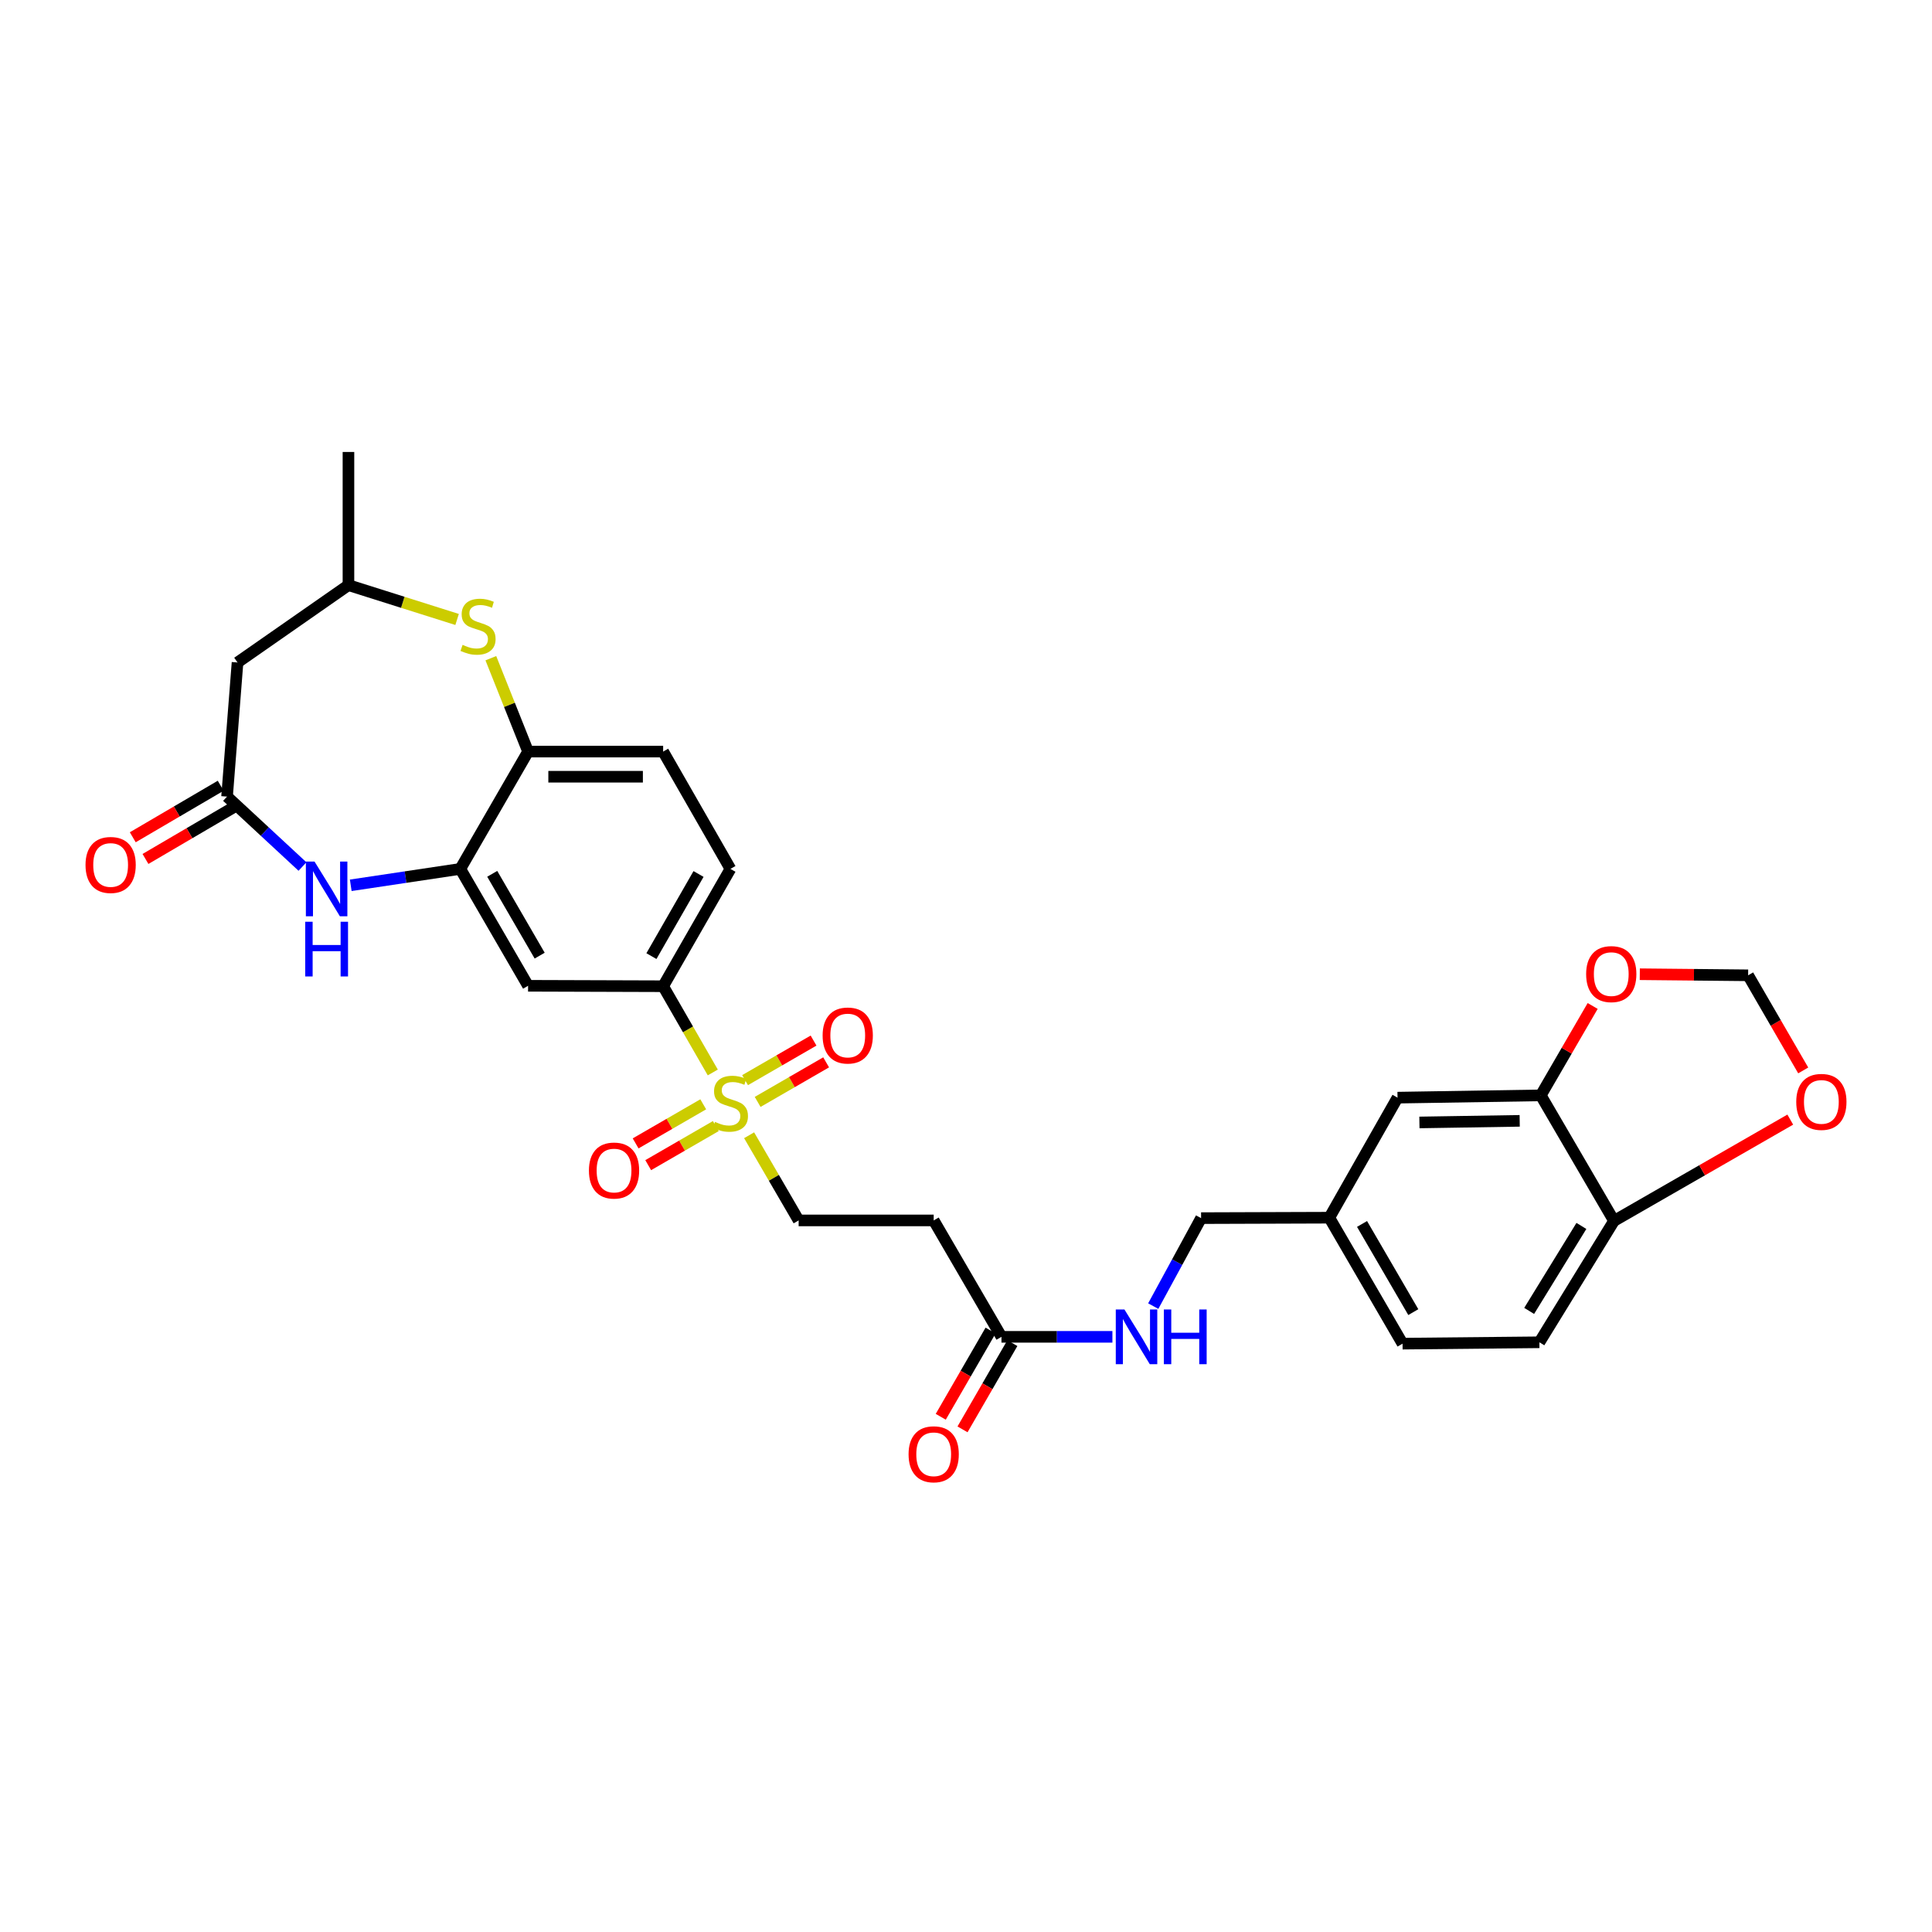 <?xml version='1.0' encoding='iso-8859-1'?>
<svg version='1.1' baseProfile='full'
              xmlns='http://www.w3.org/2000/svg'
                      xmlns:rdkit='http://www.rdkit.org/xml'
                      xmlns:xlink='http://www.w3.org/1999/xlink'
                  xml:space='preserve'
width='1000px' height='1000px' viewBox='0 0 1000 1000'>
<!-- END OF HEADER -->
<rect style='opacity:1.0;fill:#FFFFFF;stroke:none' width='1000' height='1000' x='0' y='0'> </rect>
<path class='bond-4' d='M 368.937,555.104 L 356.089,532.786' style='fill:none;fill-rule:evenodd;stroke:#CCCC00;stroke-width:6px;stroke-linecap:butt;stroke-linejoin:miter;stroke-opacity:1' />
<path class='bond-4' d='M 356.089,532.786 L 343.242,510.467' style='fill:none;fill-rule:evenodd;stroke:#000000;stroke-width:6px;stroke-linecap:butt;stroke-linejoin:miter;stroke-opacity:1' />
<path class='bond-10' d='M 387.743,587.605 L 400.559,609.647' style='fill:none;fill-rule:evenodd;stroke:#CCCC00;stroke-width:6px;stroke-linecap:butt;stroke-linejoin:miter;stroke-opacity:1' />
<path class='bond-10' d='M 400.559,609.647 L 413.375,631.689' style='fill:none;fill-rule:evenodd;stroke:#000000;stroke-width:6px;stroke-linecap:butt;stroke-linejoin:miter;stroke-opacity:1' />
<path class='bond-12' d='M 363.994,571.59 L 346.496,581.704' style='fill:none;fill-rule:evenodd;stroke:#CCCC00;stroke-width:6px;stroke-linecap:butt;stroke-linejoin:miter;stroke-opacity:1' />
<path class='bond-12' d='M 346.496,581.704 L 328.998,591.817' style='fill:none;fill-rule:evenodd;stroke:#FF0000;stroke-width:6px;stroke-linecap:butt;stroke-linejoin:miter;stroke-opacity:1' />
<path class='bond-12' d='M 370.506,582.857 L 353.009,592.971' style='fill:none;fill-rule:evenodd;stroke:#CCCC00;stroke-width:6px;stroke-linecap:butt;stroke-linejoin:miter;stroke-opacity:1' />
<path class='bond-12' d='M 353.009,592.971 L 335.511,603.085' style='fill:none;fill-rule:evenodd;stroke:#FF0000;stroke-width:6px;stroke-linecap:butt;stroke-linejoin:miter;stroke-opacity:1' />
<path class='bond-13' d='M 392.157,570.347 L 409.881,560.109' style='fill:none;fill-rule:evenodd;stroke:#CCCC00;stroke-width:6px;stroke-linecap:butt;stroke-linejoin:miter;stroke-opacity:1' />
<path class='bond-13' d='M 409.881,560.109 L 427.604,549.872' style='fill:none;fill-rule:evenodd;stroke:#FF0000;stroke-width:6px;stroke-linecap:butt;stroke-linejoin:miter;stroke-opacity:1' />
<path class='bond-13' d='M 385.648,559.077 L 403.371,548.84' style='fill:none;fill-rule:evenodd;stroke:#CCCC00;stroke-width:6px;stroke-linecap:butt;stroke-linejoin:miter;stroke-opacity:1' />
<path class='bond-13' d='M 403.371,548.84 L 421.094,538.602' style='fill:none;fill-rule:evenodd;stroke:#FF0000;stroke-width:6px;stroke-linecap:butt;stroke-linejoin:miter;stroke-opacity:1' />
<path class='bond-0' d='M 181.548,458.231 L 209.903,453.986' style='fill:none;fill-rule:evenodd;stroke:#0000FF;stroke-width:6px;stroke-linecap:butt;stroke-linejoin:miter;stroke-opacity:1' />
<path class='bond-0' d='M 209.903,453.986 L 238.259,449.741' style='fill:none;fill-rule:evenodd;stroke:#000000;stroke-width:6px;stroke-linecap:butt;stroke-linejoin:miter;stroke-opacity:1' />
<path class='bond-2' d='M 156.562,448.514 L 137.042,430.416' style='fill:none;fill-rule:evenodd;stroke:#0000FF;stroke-width:6px;stroke-linecap:butt;stroke-linejoin:miter;stroke-opacity:1' />
<path class='bond-2' d='M 137.042,430.416 L 117.522,412.317' style='fill:none;fill-rule:evenodd;stroke:#000000;stroke-width:6px;stroke-linecap:butt;stroke-linejoin:miter;stroke-opacity:1' />
<path class='bond-1' d='M 238.259,449.741 L 273.333,510.243' style='fill:none;fill-rule:evenodd;stroke:#000000;stroke-width:6px;stroke-linecap:butt;stroke-linejoin:miter;stroke-opacity:1' />
<path class='bond-1' d='M 254.779,452.289 L 279.331,494.64' style='fill:none;fill-rule:evenodd;stroke:#000000;stroke-width:6px;stroke-linecap:butt;stroke-linejoin:miter;stroke-opacity:1' />
<path class='bond-30' d='M 238.259,449.741 L 273.333,389.021' style='fill:none;fill-rule:evenodd;stroke:#000000;stroke-width:6px;stroke-linecap:butt;stroke-linejoin:miter;stroke-opacity:1' />
<path class='bond-7' d='M 117.522,412.317 L 122.944,342.892' style='fill:none;fill-rule:evenodd;stroke:#000000;stroke-width:6px;stroke-linecap:butt;stroke-linejoin:miter;stroke-opacity:1' />
<path class='bond-20' d='M 114.232,406.702 L 91.477,420.035' style='fill:none;fill-rule:evenodd;stroke:#000000;stroke-width:6px;stroke-linecap:butt;stroke-linejoin:miter;stroke-opacity:1' />
<path class='bond-20' d='M 91.477,420.035 L 68.721,433.368' style='fill:none;fill-rule:evenodd;stroke:#FF0000;stroke-width:6px;stroke-linecap:butt;stroke-linejoin:miter;stroke-opacity:1' />
<path class='bond-20' d='M 120.811,417.931 L 98.056,431.264' style='fill:none;fill-rule:evenodd;stroke:#000000;stroke-width:6px;stroke-linecap:butt;stroke-linejoin:miter;stroke-opacity:1' />
<path class='bond-20' d='M 98.056,431.264 L 75.3,444.597' style='fill:none;fill-rule:evenodd;stroke:#FF0000;stroke-width:6px;stroke-linecap:butt;stroke-linejoin:miter;stroke-opacity:1' />
<path class='bond-3' d='M 254.063,340.686 L 263.698,364.854' style='fill:none;fill-rule:evenodd;stroke:#CCCC00;stroke-width:6px;stroke-linecap:butt;stroke-linejoin:miter;stroke-opacity:1' />
<path class='bond-3' d='M 263.698,364.854 L 273.333,389.021' style='fill:none;fill-rule:evenodd;stroke:#000000;stroke-width:6px;stroke-linecap:butt;stroke-linejoin:miter;stroke-opacity:1' />
<path class='bond-16' d='M 236.596,320.633 L 208.477,311.75' style='fill:none;fill-rule:evenodd;stroke:#CCCC00;stroke-width:6px;stroke-linecap:butt;stroke-linejoin:miter;stroke-opacity:1' />
<path class='bond-16' d='M 208.477,311.75 L 180.359,302.866' style='fill:none;fill-rule:evenodd;stroke:#000000;stroke-width:6px;stroke-linecap:butt;stroke-linejoin:miter;stroke-opacity:1' />
<path class='bond-5' d='M 343.242,510.467 L 273.333,510.243' style='fill:none;fill-rule:evenodd;stroke:#000000;stroke-width:6px;stroke-linecap:butt;stroke-linejoin:miter;stroke-opacity:1' />
<path class='bond-22' d='M 343.242,510.467 L 378.07,449.741' style='fill:none;fill-rule:evenodd;stroke:#000000;stroke-width:6px;stroke-linecap:butt;stroke-linejoin:miter;stroke-opacity:1' />
<path class='bond-22' d='M 337.176,494.883 L 361.556,452.375' style='fill:none;fill-rule:evenodd;stroke:#000000;stroke-width:6px;stroke-linecap:butt;stroke-linejoin:miter;stroke-opacity:1' />
<path class='bond-6' d='M 273.333,389.021 L 343.242,389.021' style='fill:none;fill-rule:evenodd;stroke:#000000;stroke-width:6px;stroke-linecap:butt;stroke-linejoin:miter;stroke-opacity:1' />
<path class='bond-6' d='M 283.819,402.036 L 332.755,402.036' style='fill:none;fill-rule:evenodd;stroke:#000000;stroke-width:6px;stroke-linecap:butt;stroke-linejoin:miter;stroke-opacity:1' />
<path class='bond-31' d='M 122.944,342.892 L 180.359,302.866' style='fill:none;fill-rule:evenodd;stroke:#000000;stroke-width:6px;stroke-linecap:butt;stroke-linejoin:miter;stroke-opacity:1' />
<path class='bond-8' d='M 797.502,566.957 L 723.356,568.143' style='fill:none;fill-rule:evenodd;stroke:#000000;stroke-width:6px;stroke-linecap:butt;stroke-linejoin:miter;stroke-opacity:1' />
<path class='bond-8' d='M 786.588,580.147 L 734.686,580.977' style='fill:none;fill-rule:evenodd;stroke:#000000;stroke-width:6px;stroke-linecap:butt;stroke-linejoin:miter;stroke-opacity:1' />
<path class='bond-15' d='M 797.502,566.957 L 810.932,543.823' style='fill:none;fill-rule:evenodd;stroke:#000000;stroke-width:6px;stroke-linecap:butt;stroke-linejoin:miter;stroke-opacity:1' />
<path class='bond-15' d='M 810.932,543.823 L 824.362,520.688' style='fill:none;fill-rule:evenodd;stroke:#FF0000;stroke-width:6px;stroke-linecap:butt;stroke-linejoin:miter;stroke-opacity:1' />
<path class='bond-32' d='M 797.502,566.957 L 835.41,631.927' style='fill:none;fill-rule:evenodd;stroke:#000000;stroke-width:6px;stroke-linecap:butt;stroke-linejoin:miter;stroke-opacity:1' />
<path class='bond-9' d='M 518.358,691.946 L 483.277,631.689' style='fill:none;fill-rule:evenodd;stroke:#000000;stroke-width:6px;stroke-linecap:butt;stroke-linejoin:miter;stroke-opacity:1' />
<path class='bond-19' d='M 518.358,691.946 L 547.068,691.946' style='fill:none;fill-rule:evenodd;stroke:#000000;stroke-width:6px;stroke-linecap:butt;stroke-linejoin:miter;stroke-opacity:1' />
<path class='bond-19' d='M 547.068,691.946 L 575.779,691.946' style='fill:none;fill-rule:evenodd;stroke:#0000FF;stroke-width:6px;stroke-linecap:butt;stroke-linejoin:miter;stroke-opacity:1' />
<path class='bond-24' d='M 512.723,688.69 L 499.827,711.006' style='fill:none;fill-rule:evenodd;stroke:#000000;stroke-width:6px;stroke-linecap:butt;stroke-linejoin:miter;stroke-opacity:1' />
<path class='bond-24' d='M 499.827,711.006 L 486.931,733.322' style='fill:none;fill-rule:evenodd;stroke:#FF0000;stroke-width:6px;stroke-linecap:butt;stroke-linejoin:miter;stroke-opacity:1' />
<path class='bond-24' d='M 523.992,695.201 L 511.095,717.517' style='fill:none;fill-rule:evenodd;stroke:#000000;stroke-width:6px;stroke-linecap:butt;stroke-linejoin:miter;stroke-opacity:1' />
<path class='bond-24' d='M 511.095,717.517 L 498.199,739.833' style='fill:none;fill-rule:evenodd;stroke:#FF0000;stroke-width:6px;stroke-linecap:butt;stroke-linejoin:miter;stroke-opacity:1' />
<path class='bond-11' d='M 413.375,631.689 L 483.277,631.689' style='fill:none;fill-rule:evenodd;stroke:#000000;stroke-width:6px;stroke-linecap:butt;stroke-linejoin:miter;stroke-opacity:1' />
<path class='bond-14' d='M 835.41,631.927 L 796.786,694.765' style='fill:none;fill-rule:evenodd;stroke:#000000;stroke-width:6px;stroke-linecap:butt;stroke-linejoin:miter;stroke-opacity:1' />
<path class='bond-14' d='M 818.529,634.538 L 791.492,678.525' style='fill:none;fill-rule:evenodd;stroke:#000000;stroke-width:6px;stroke-linecap:butt;stroke-linejoin:miter;stroke-opacity:1' />
<path class='bond-17' d='M 835.41,631.927 L 881.025,605.718' style='fill:none;fill-rule:evenodd;stroke:#000000;stroke-width:6px;stroke-linecap:butt;stroke-linejoin:miter;stroke-opacity:1' />
<path class='bond-17' d='M 881.025,605.718 L 926.641,579.508' style='fill:none;fill-rule:evenodd;stroke:#FF0000;stroke-width:6px;stroke-linecap:butt;stroke-linejoin:miter;stroke-opacity:1' />
<path class='bond-18' d='M 848.757,504.259 L 876.792,504.54' style='fill:none;fill-rule:evenodd;stroke:#FF0000;stroke-width:6px;stroke-linecap:butt;stroke-linejoin:miter;stroke-opacity:1' />
<path class='bond-18' d='M 876.792,504.54 L 904.827,504.82' style='fill:none;fill-rule:evenodd;stroke:#000000;stroke-width:6px;stroke-linecap:butt;stroke-linejoin:miter;stroke-opacity:1' />
<path class='bond-29' d='M 180.359,302.866 L 180.359,233.94' style='fill:none;fill-rule:evenodd;stroke:#000000;stroke-width:6px;stroke-linecap:butt;stroke-linejoin:miter;stroke-opacity:1' />
<path class='bond-33' d='M 933.345,554.05 L 919.086,529.435' style='fill:none;fill-rule:evenodd;stroke:#FF0000;stroke-width:6px;stroke-linecap:butt;stroke-linejoin:miter;stroke-opacity:1' />
<path class='bond-33' d='M 919.086,529.435 L 904.827,504.82' style='fill:none;fill-rule:evenodd;stroke:#000000;stroke-width:6px;stroke-linecap:butt;stroke-linejoin:miter;stroke-opacity:1' />
<path class='bond-27' d='M 596.919,676.037 L 609.302,653.27' style='fill:none;fill-rule:evenodd;stroke:#0000FF;stroke-width:6px;stroke-linecap:butt;stroke-linejoin:miter;stroke-opacity:1' />
<path class='bond-27' d='M 609.302,653.27 L 621.685,630.503' style='fill:none;fill-rule:evenodd;stroke:#000000;stroke-width:6px;stroke-linecap:butt;stroke-linejoin:miter;stroke-opacity:1' />
<path class='bond-21' d='M 723.356,568.143 L 688.051,630.279' style='fill:none;fill-rule:evenodd;stroke:#000000;stroke-width:6px;stroke-linecap:butt;stroke-linejoin:miter;stroke-opacity:1' />
<path class='bond-23' d='M 378.07,449.741 L 343.242,389.021' style='fill:none;fill-rule:evenodd;stroke:#000000;stroke-width:6px;stroke-linecap:butt;stroke-linejoin:miter;stroke-opacity:1' />
<path class='bond-25' d='M 796.786,694.765 L 725.959,695.474' style='fill:none;fill-rule:evenodd;stroke:#000000;stroke-width:6px;stroke-linecap:butt;stroke-linejoin:miter;stroke-opacity:1' />
<path class='bond-26' d='M 688.051,630.279 L 621.685,630.503' style='fill:none;fill-rule:evenodd;stroke:#000000;stroke-width:6px;stroke-linecap:butt;stroke-linejoin:miter;stroke-opacity:1' />
<path class='bond-28' d='M 688.051,630.279 L 725.959,695.474' style='fill:none;fill-rule:evenodd;stroke:#000000;stroke-width:6px;stroke-linecap:butt;stroke-linejoin:miter;stroke-opacity:1' />
<path class='bond-28' d='M 704.988,633.516 L 731.523,679.153' style='fill:none;fill-rule:evenodd;stroke:#000000;stroke-width:6px;stroke-linecap:butt;stroke-linejoin:miter;stroke-opacity:1' />
<path  class='atom-0' d='M 370.07 580.69
Q 370.39 580.81, 371.71 581.37
Q 373.03 581.93, 374.47 582.29
Q 375.95 582.61, 377.39 582.61
Q 380.07 582.61, 381.63 581.33
Q 383.19 580.01, 383.19 577.73
Q 383.19 576.17, 382.39 575.21
Q 381.63 574.25, 380.43 573.73
Q 379.23 573.21, 377.23 572.61
Q 374.71 571.85, 373.19 571.13
Q 371.71 570.41, 370.63 568.89
Q 369.59 567.37, 369.59 564.81
Q 369.59 561.25, 371.99 559.05
Q 374.43 556.85, 379.23 556.85
Q 382.51 556.85, 386.23 558.41
L 385.31 561.49
Q 381.91 560.09, 379.35 560.09
Q 376.59 560.09, 375.07 561.25
Q 373.55 562.37, 373.59 564.33
Q 373.59 565.85, 374.35 566.77
Q 375.15 567.69, 376.27 568.21
Q 377.43 568.73, 379.35 569.33
Q 381.91 570.13, 383.43 570.93
Q 384.95 571.73, 386.03 573.37
Q 387.15 574.97, 387.15 577.73
Q 387.15 581.65, 384.51 583.77
Q 381.91 585.85, 377.55 585.85
Q 375.03 585.85, 373.11 585.29
Q 371.23 584.77, 368.99 583.85
L 370.07 580.69
' fill='#CCCC00'/>
<path  class='atom-1' d='M 162.799 445.941
L 172.079 460.941
Q 172.999 462.421, 174.479 465.101
Q 175.959 467.781, 176.039 467.941
L 176.039 445.941
L 179.799 445.941
L 179.799 474.261
L 175.919 474.261
L 165.959 457.861
Q 164.799 455.941, 163.559 453.741
Q 162.359 451.541, 161.999 450.861
L 161.999 474.261
L 158.319 474.261
L 158.319 445.941
L 162.799 445.941
' fill='#0000FF'/>
<path  class='atom-1' d='M 157.979 477.093
L 161.819 477.093
L 161.819 489.133
L 176.299 489.133
L 176.299 477.093
L 180.139 477.093
L 180.139 505.413
L 176.299 505.413
L 176.299 492.333
L 161.819 492.333
L 161.819 505.413
L 157.979 505.413
L 157.979 477.093
' fill='#0000FF'/>
<path  class='atom-4' d='M 239.434 333.778
Q 239.754 333.898, 241.074 334.458
Q 242.394 335.018, 243.834 335.378
Q 245.314 335.698, 246.754 335.698
Q 249.434 335.698, 250.994 334.418
Q 252.554 333.098, 252.554 330.818
Q 252.554 329.258, 251.754 328.298
Q 250.994 327.338, 249.794 326.818
Q 248.594 326.298, 246.594 325.698
Q 244.074 324.938, 242.554 324.218
Q 241.074 323.498, 239.994 321.978
Q 238.954 320.458, 238.954 317.898
Q 238.954 314.338, 241.354 312.138
Q 243.794 309.938, 248.594 309.938
Q 251.874 309.938, 255.594 311.498
L 254.674 314.578
Q 251.274 313.178, 248.714 313.178
Q 245.954 313.178, 244.434 314.338
Q 242.914 315.458, 242.954 317.418
Q 242.954 318.938, 243.714 319.858
Q 244.514 320.778, 245.634 321.298
Q 246.794 321.818, 248.714 322.418
Q 251.274 323.218, 252.794 324.018
Q 254.314 324.818, 255.394 326.458
Q 256.514 328.058, 256.514 330.818
Q 256.514 334.738, 253.874 336.858
Q 251.274 338.938, 246.914 338.938
Q 244.394 338.938, 242.474 338.378
Q 240.594 337.858, 238.354 336.938
L 239.434 333.778
' fill='#CCCC00'/>
<path  class='atom-13' d='M 304.827 605.87
Q 304.827 599.07, 308.187 595.27
Q 311.547 591.47, 317.827 591.47
Q 324.107 591.47, 327.467 595.27
Q 330.827 599.07, 330.827 605.87
Q 330.827 612.75, 327.427 616.67
Q 324.027 620.55, 317.827 620.55
Q 311.587 620.55, 308.187 616.67
Q 304.827 612.79, 304.827 605.87
M 317.827 617.35
Q 322.147 617.35, 324.467 614.47
Q 326.827 611.55, 326.827 605.87
Q 326.827 600.31, 324.467 597.51
Q 322.147 594.67, 317.827 594.67
Q 313.507 594.67, 311.147 597.47
Q 308.827 600.27, 308.827 605.87
Q 308.827 611.59, 311.147 614.47
Q 313.507 617.35, 317.827 617.35
' fill='#FF0000'/>
<path  class='atom-14' d='M 425.789 535.976
Q 425.789 529.176, 429.149 525.376
Q 432.509 521.576, 438.789 521.576
Q 445.069 521.576, 448.429 525.376
Q 451.789 529.176, 451.789 535.976
Q 451.789 542.856, 448.389 546.776
Q 444.989 550.656, 438.789 550.656
Q 432.549 550.656, 429.149 546.776
Q 425.789 542.896, 425.789 535.976
M 438.789 547.456
Q 443.109 547.456, 445.429 544.576
Q 447.789 541.656, 447.789 535.976
Q 447.789 530.416, 445.429 527.616
Q 443.109 524.776, 438.789 524.776
Q 434.469 524.776, 432.109 527.576
Q 429.789 530.376, 429.789 535.976
Q 429.789 541.696, 432.109 544.576
Q 434.469 547.456, 438.789 547.456
' fill='#FF0000'/>
<path  class='atom-16' d='M 820.985 504.192
Q 820.985 497.392, 824.345 493.592
Q 827.705 489.792, 833.985 489.792
Q 840.265 489.792, 843.625 493.592
Q 846.985 497.392, 846.985 504.192
Q 846.985 511.072, 843.585 514.992
Q 840.185 518.872, 833.985 518.872
Q 827.745 518.872, 824.345 514.992
Q 820.985 511.112, 820.985 504.192
M 833.985 515.672
Q 838.305 515.672, 840.625 512.792
Q 842.985 509.872, 842.985 504.192
Q 842.985 498.632, 840.625 495.832
Q 838.305 492.992, 833.985 492.992
Q 829.665 492.992, 827.305 495.792
Q 824.985 498.592, 824.985 504.192
Q 824.985 509.912, 827.305 512.792
Q 829.665 515.672, 833.985 515.672
' fill='#FF0000'/>
<path  class='atom-18' d='M 929.735 570.341
Q 929.735 563.541, 933.095 559.741
Q 936.455 555.941, 942.735 555.941
Q 949.015 555.941, 952.375 559.741
Q 955.735 563.541, 955.735 570.341
Q 955.735 577.221, 952.335 581.141
Q 948.935 585.021, 942.735 585.021
Q 936.495 585.021, 933.095 581.141
Q 929.735 577.261, 929.735 570.341
M 942.735 581.821
Q 947.055 581.821, 949.375 578.941
Q 951.735 576.021, 951.735 570.341
Q 951.735 564.781, 949.375 561.981
Q 947.055 559.141, 942.735 559.141
Q 938.415 559.141, 936.055 561.941
Q 933.735 564.741, 933.735 570.341
Q 933.735 576.061, 936.055 578.941
Q 938.415 581.821, 942.735 581.821
' fill='#FF0000'/>
<path  class='atom-20' d='M 582.006 677.786
L 591.286 692.786
Q 592.206 694.266, 593.686 696.946
Q 595.166 699.626, 595.246 699.786
L 595.246 677.786
L 599.006 677.786
L 599.006 706.106
L 595.126 706.106
L 585.166 689.706
Q 584.006 687.786, 582.766 685.586
Q 581.566 683.386, 581.206 682.706
L 581.206 706.106
L 577.526 706.106
L 577.526 677.786
L 582.006 677.786
' fill='#0000FF'/>
<path  class='atom-20' d='M 602.406 677.786
L 606.246 677.786
L 606.246 689.826
L 620.726 689.826
L 620.726 677.786
L 624.566 677.786
L 624.566 706.106
L 620.726 706.106
L 620.726 693.026
L 606.246 693.026
L 606.246 706.106
L 602.406 706.106
L 602.406 677.786
' fill='#0000FF'/>
<path  class='atom-21' d='M 44.265 447.702
Q 44.265 440.902, 47.625 437.102
Q 50.985 433.302, 57.265 433.302
Q 63.545 433.302, 66.905 437.102
Q 70.265 440.902, 70.265 447.702
Q 70.265 454.582, 66.865 458.502
Q 63.465 462.382, 57.265 462.382
Q 51.025 462.382, 47.625 458.502
Q 44.265 454.622, 44.265 447.702
M 57.265 459.182
Q 61.585 459.182, 63.905 456.302
Q 66.265 453.382, 66.265 447.702
Q 66.265 442.142, 63.905 439.342
Q 61.585 436.502, 57.265 436.502
Q 52.945 436.502, 50.585 439.302
Q 48.265 442.102, 48.265 447.702
Q 48.265 453.422, 50.585 456.302
Q 52.945 459.182, 57.265 459.182
' fill='#FF0000'/>
<path  class='atom-25' d='M 470.277 752.73
Q 470.277 745.93, 473.637 742.13
Q 476.997 738.33, 483.277 738.33
Q 489.557 738.33, 492.917 742.13
Q 496.277 745.93, 496.277 752.73
Q 496.277 759.61, 492.877 763.53
Q 489.477 767.41, 483.277 767.41
Q 477.037 767.41, 473.637 763.53
Q 470.277 759.65, 470.277 752.73
M 483.277 764.21
Q 487.597 764.21, 489.917 761.33
Q 492.277 758.41, 492.277 752.73
Q 492.277 747.17, 489.917 744.37
Q 487.597 741.53, 483.277 741.53
Q 478.957 741.53, 476.597 744.33
Q 474.277 747.13, 474.277 752.73
Q 474.277 758.45, 476.597 761.33
Q 478.957 764.21, 483.277 764.21
' fill='#FF0000'/>
</svg>

